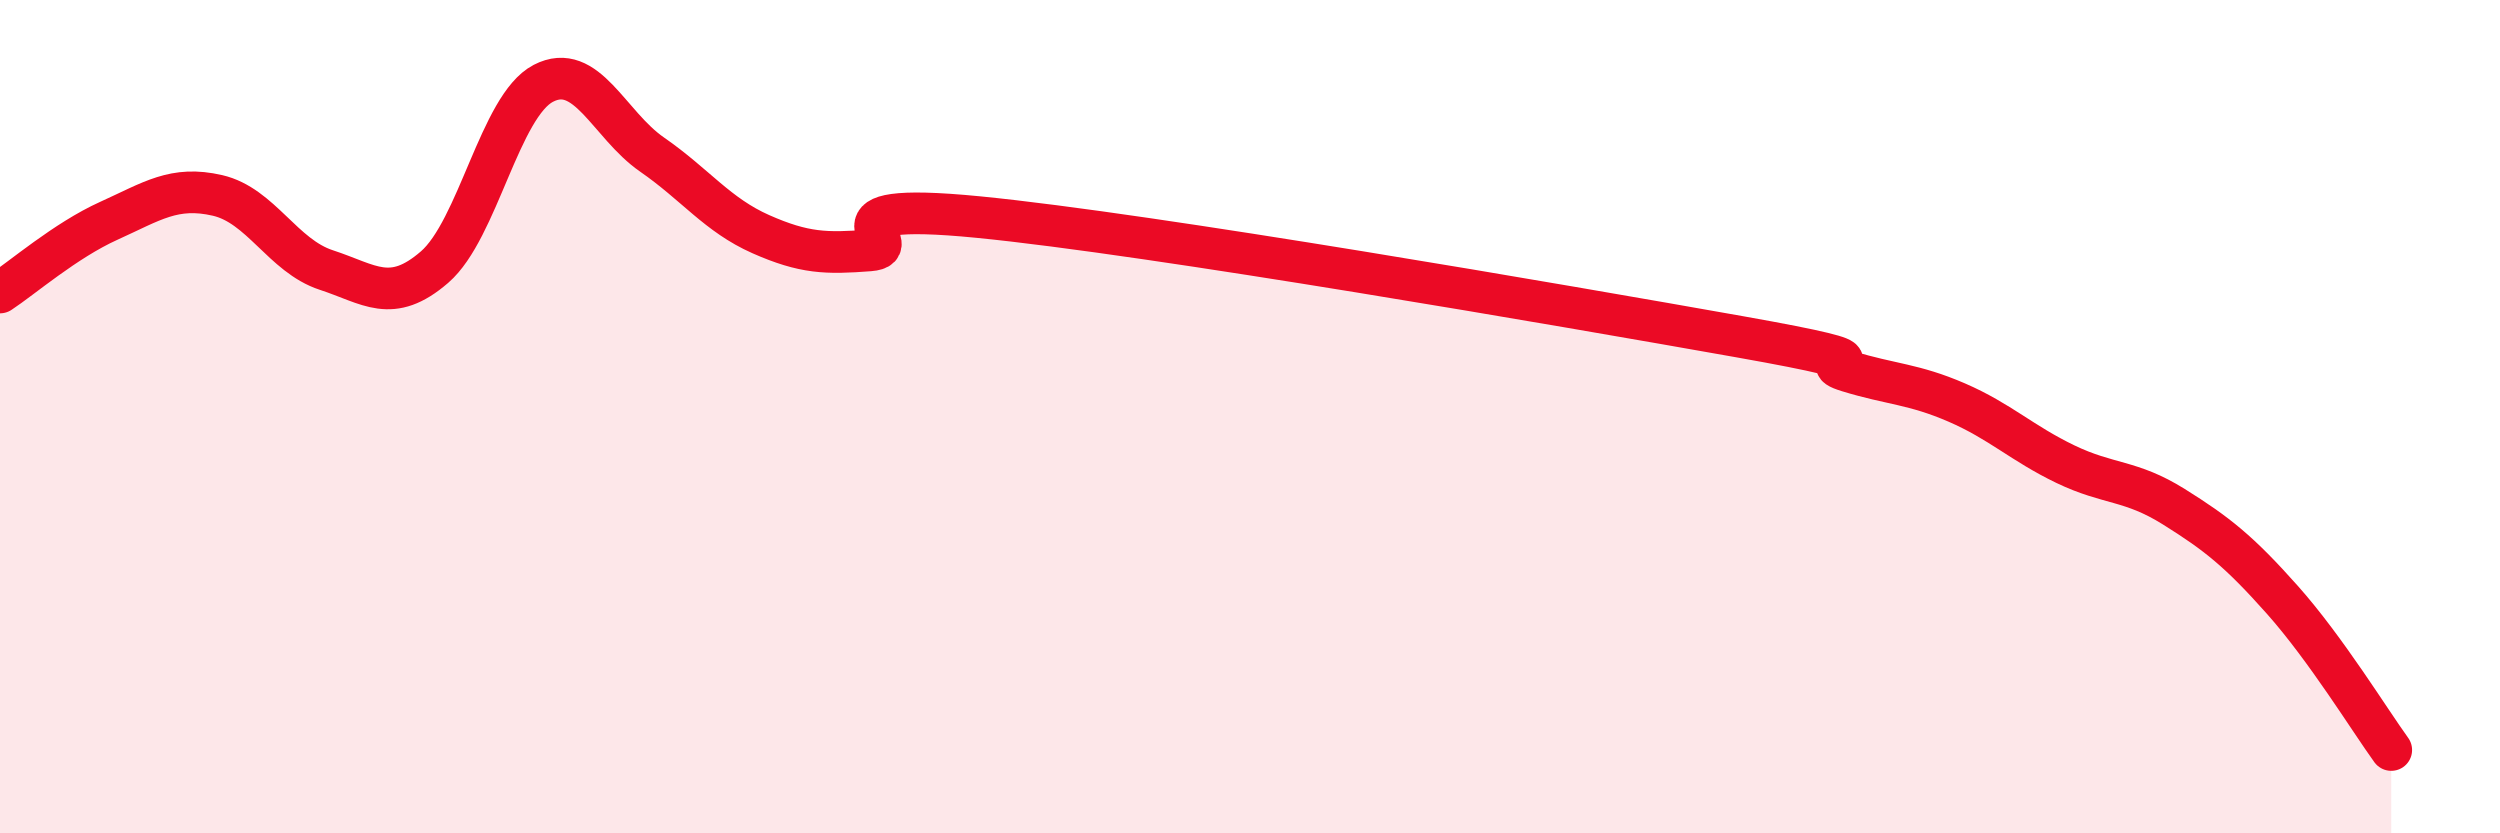 
    <svg width="60" height="20" viewBox="0 0 60 20" xmlns="http://www.w3.org/2000/svg">
      <path
        d="M 0,7.02 C 0.52,6.68 1.57,5.77 2.61,5.3 C 3.65,4.83 4.18,4.45 5.22,4.69 C 6.26,4.93 6.79,6.14 7.83,6.48 C 8.87,6.82 9.39,7.31 10.43,6.41 C 11.47,5.51 12,2.54 13.04,2 C 14.08,1.46 14.61,2.99 15.65,3.71 C 16.69,4.43 17.22,5.16 18.26,5.62 C 19.3,6.08 19.83,6.09 20.87,6.01 C 21.91,5.93 19.31,4.8 23.48,5.21 C 27.65,5.62 37.57,7.34 41.74,8.08 C 45.91,8.82 43.31,8.59 44.35,8.91 C 45.39,9.23 45.92,9.21 46.96,9.66 C 48,10.11 48.53,10.64 49.57,11.14 C 50.61,11.64 51.13,11.51 52.17,12.16 C 53.21,12.81 53.74,13.23 54.78,14.4 C 55.82,15.57 56.87,17.28 57.39,18L57.39 20L0 20Z"
        fill="#EB0A25"
        opacity="0.1"
        stroke-linecap="round"
        stroke-linejoin="round"
      />
      <path
        d="M 0,7.02 C 0.52,6.68 1.57,5.77 2.61,5.3 C 3.65,4.83 4.18,4.45 5.22,4.69 C 6.26,4.93 6.79,6.14 7.83,6.48 C 8.87,6.82 9.39,7.31 10.43,6.41 C 11.47,5.51 12,2.54 13.04,2 C 14.08,1.46 14.61,2.99 15.65,3.71 C 16.69,4.43 17.22,5.16 18.26,5.62 C 19.3,6.08 19.83,6.09 20.87,6.01 C 21.91,5.93 19.31,4.8 23.48,5.21 C 27.65,5.62 37.57,7.34 41.74,8.08 C 45.91,8.82 43.31,8.59 44.35,8.91 C 45.39,9.23 45.92,9.21 46.96,9.66 C 48,10.11 48.53,10.64 49.57,11.14 C 50.61,11.64 51.13,11.51 52.17,12.16 C 53.21,12.81 53.74,13.23 54.78,14.4 C 55.82,15.57 56.87,17.28 57.39,18"
        stroke="#EB0A25"
        stroke-width="1"
        fill="none"
        stroke-linecap="round"
        stroke-linejoin="round"
      />
    </svg>
  
